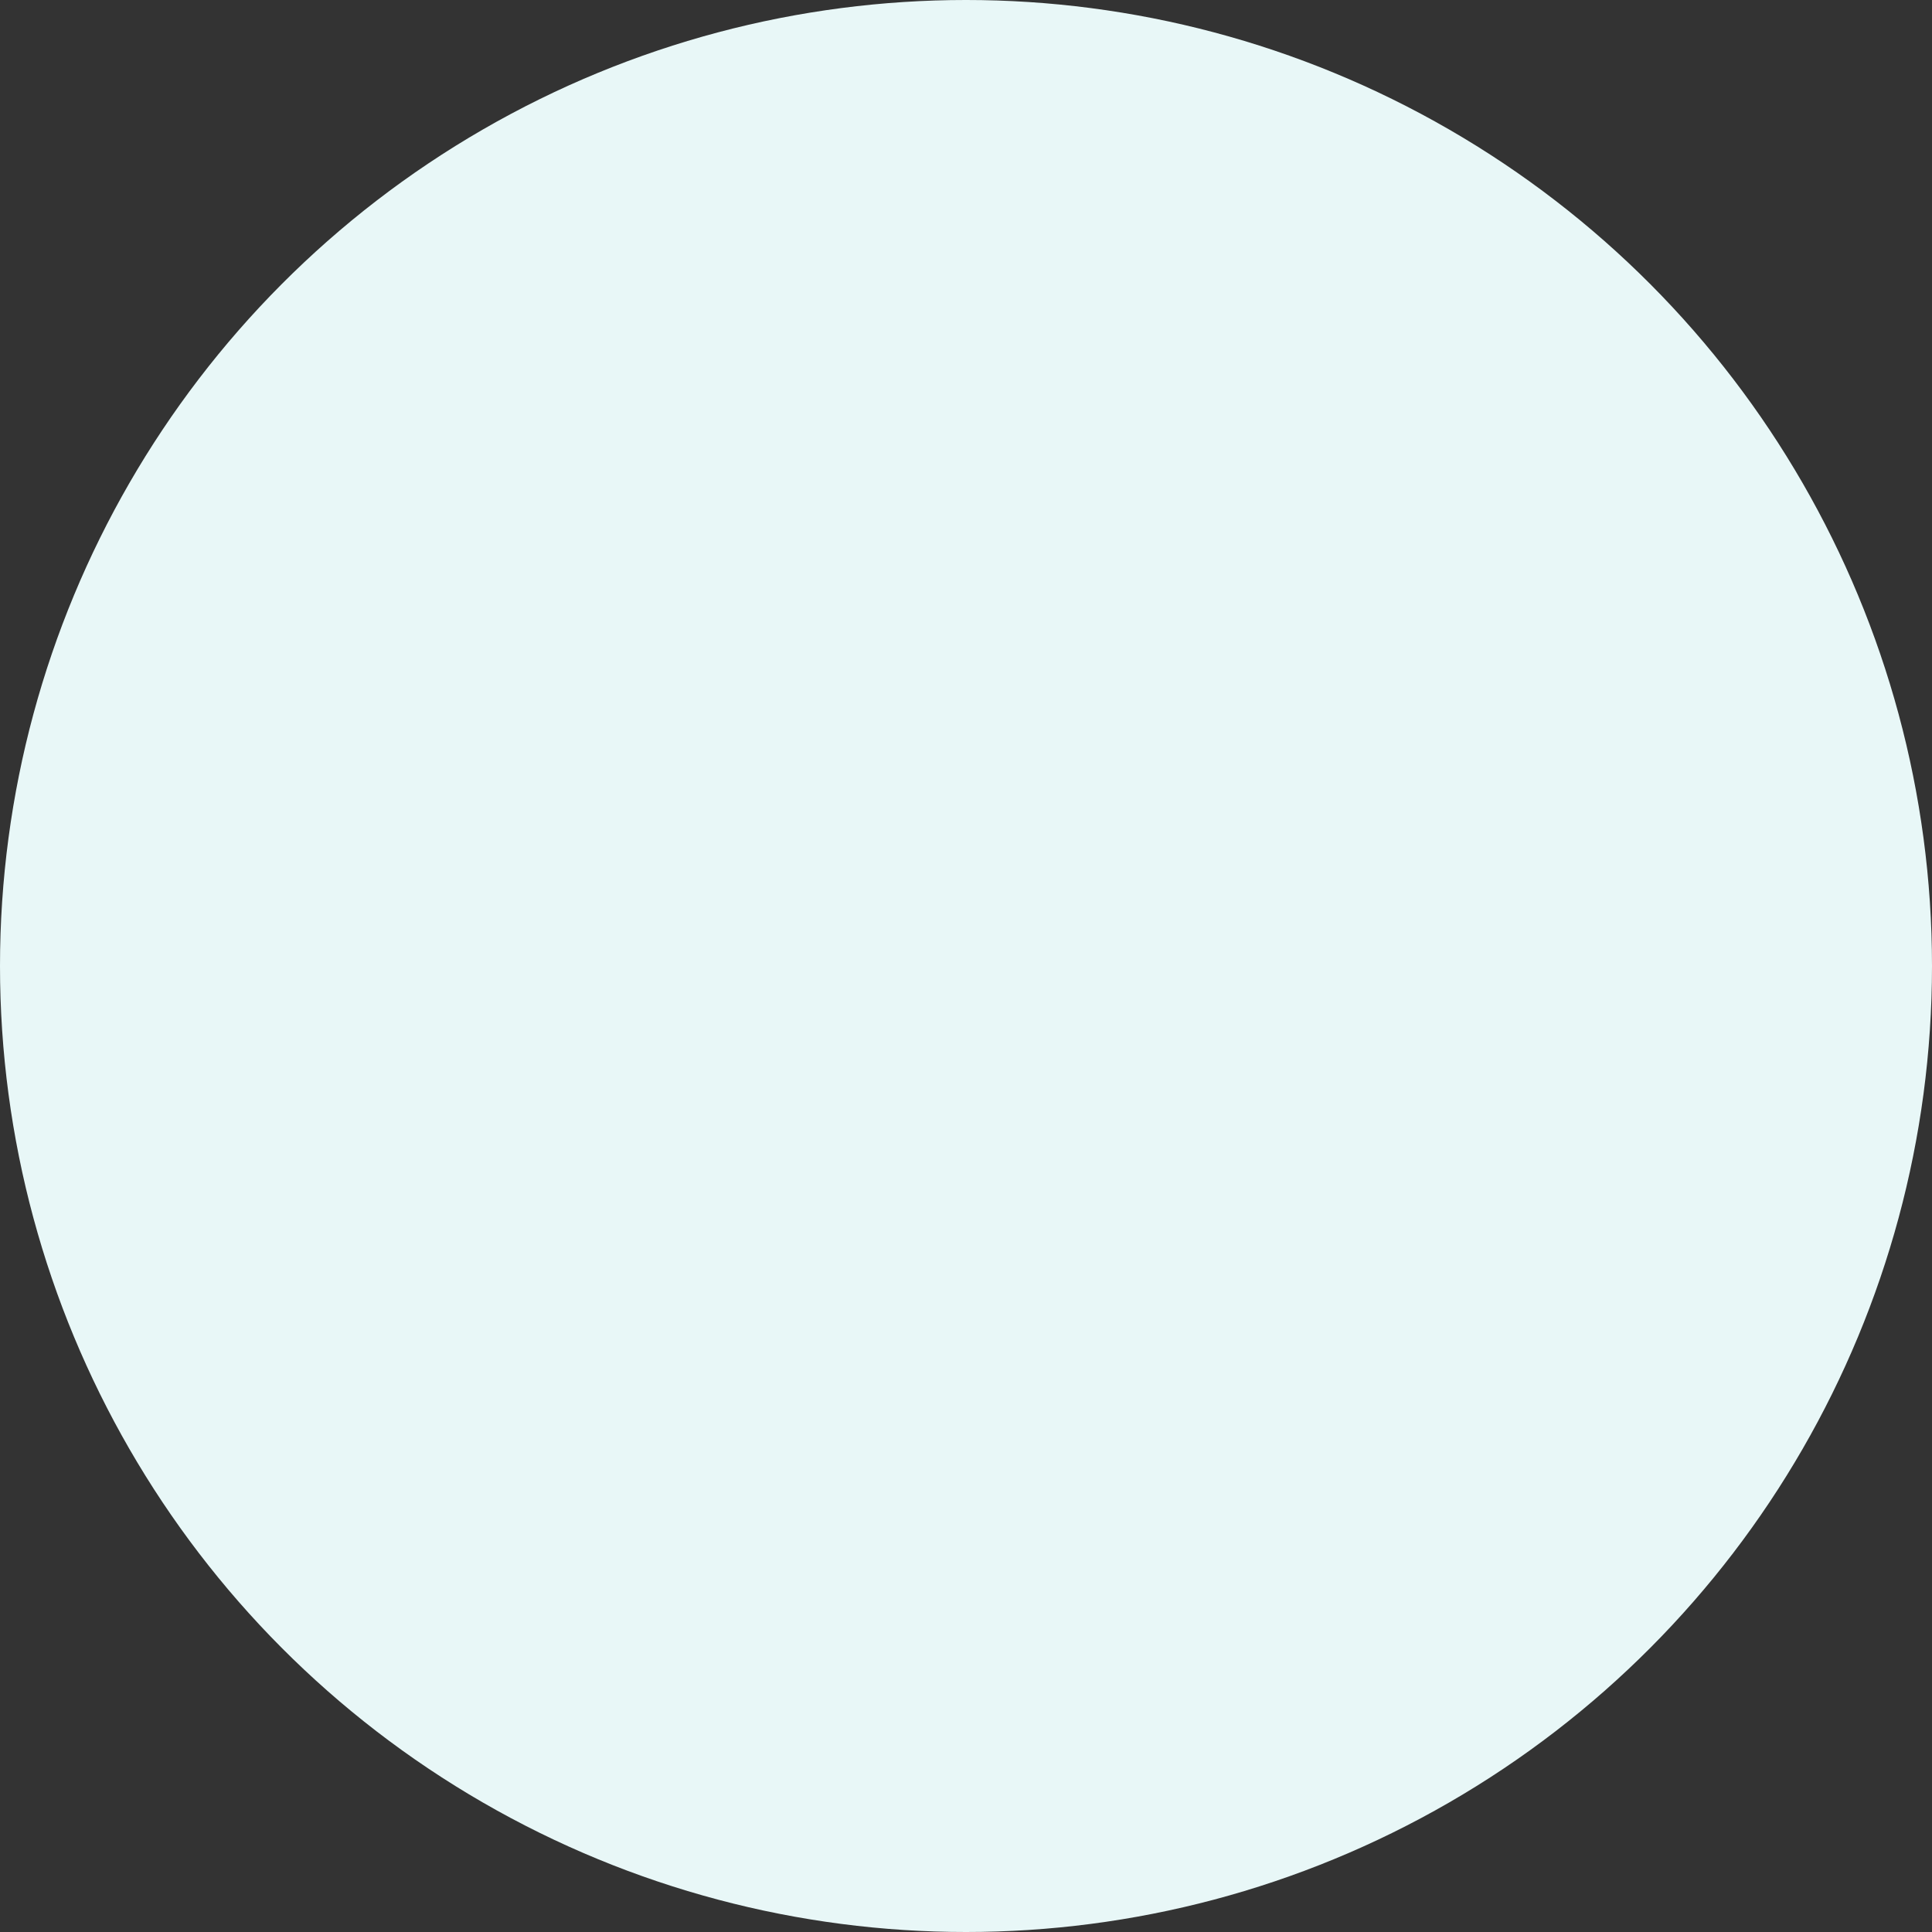 <svg width="236" height="236" viewBox="0 0 236 236" fill="none" xmlns="http://www.w3.org/2000/svg">
  <rect x="0" y="0" width="236" height="236" fill="#333333" stroke="none"/>
  <circle cx="118" cy="118" r="118" fill="#E8F7F7" />
</svg>